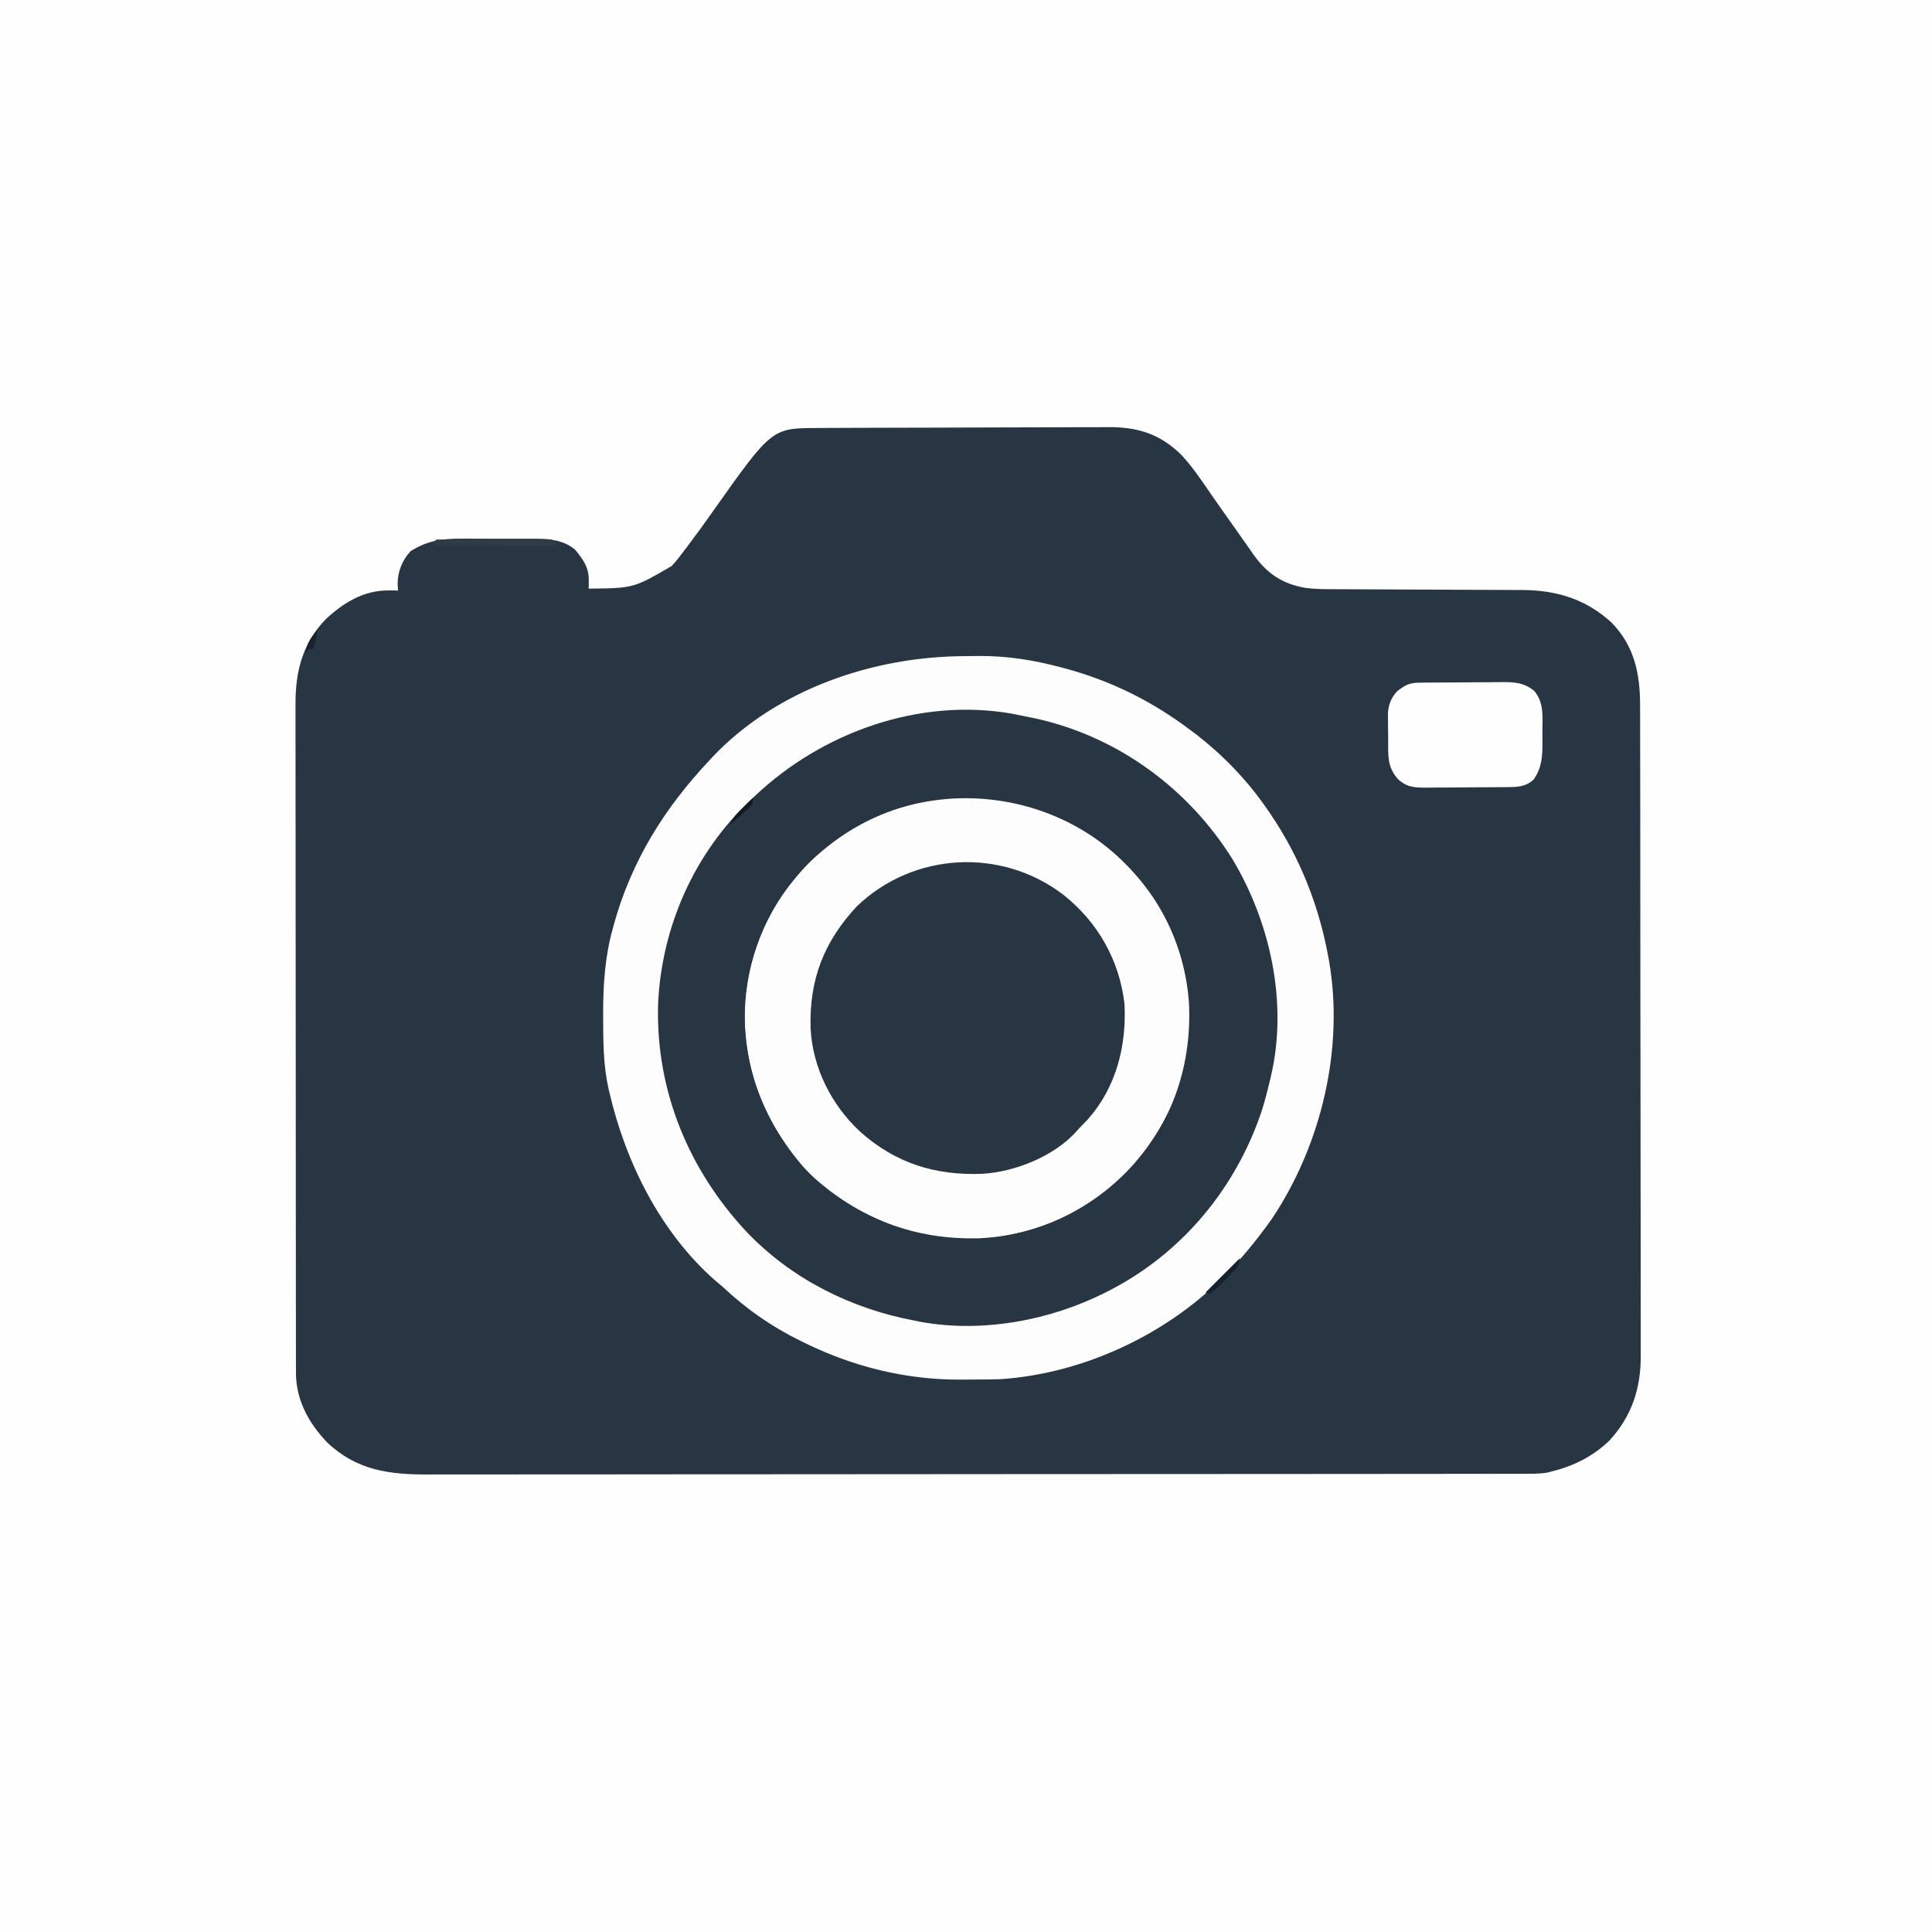 <?xml version="1.0" encoding="UTF-8"?>
<svg version="1.1" xmlns="http://www.w3.org/2000/svg" width="1024" height="1024">
<rect width="100%" height="100%" fill="#808080" stroke="none"/>
<path d="M0 0 C337.92 0 675.84 0 1024 0 C1024 337.92 1024 675.84 1024 1024 C686.08 1024 348.16 1024 0 1024 C0 686.08 0 348.16 0 0 Z " fill="#FEFEFE" transform="translate(0,0)"/>
<path d="M0 0 C0.713 -0.004 1.426 -0.009 2.16 -0.013 C4.55 -0.027 6.939 -0.033 9.329 -0.039 C11.042 -0.047 12.756 -0.055 14.469 -0.064 C20.099 -0.09 25.729 -0.105 31.358 -0.12 C33.3 -0.125 35.241 -0.13 37.182 -0.136 C45.262 -0.157 53.342 -0.176 61.422 -0.187 C72.982 -0.204 84.542 -0.237 96.101 -0.294 C104.239 -0.332 112.377 -0.352 120.515 -0.357 C125.369 -0.361 130.224 -0.373 135.078 -0.405 C139.653 -0.436 144.226 -0.442 148.801 -0.43 C150.471 -0.43 152.141 -0.438 153.811 -0.456 C169.432 -0.612 181.366 2.869 192.831 14.005 C199.118 20.679 204.16 28.385 209.365 35.904 C213.321 41.609 217.34 47.27 221.355 52.933 C222.442 54.471 223.524 56.011 224.604 57.554 C226.306 59.989 228.021 62.416 229.737 64.841 C230.252 65.584 230.767 66.326 231.298 67.091 C238.504 77.211 246.637 82.649 258.876 84.751 C263.948 85.421 268.98 85.446 274.091 85.441 C275.253 85.448 276.416 85.455 277.613 85.462 C280.119 85.475 282.624 85.484 285.13 85.489 C289.104 85.498 293.077 85.518 297.051 85.542 C305.488 85.591 313.925 85.623 322.362 85.654 C331.472 85.687 340.581 85.723 349.69 85.778 C354.26 85.805 358.829 85.817 363.399 85.826 C365.809 85.839 368.219 85.853 370.63 85.867 C371.701 85.866 372.772 85.865 373.875 85.864 C392.158 86.012 407.489 90.706 421.14 103.177 C433.277 115.71 436.23 130.365 436.199 147.169 C436.203 148.703 436.209 150.237 436.215 151.771 C436.229 155.975 436.231 160.179 436.23 164.382 C436.232 168.921 436.245 173.46 436.256 177.999 C436.279 187.918 436.287 197.838 436.292 207.758 C436.296 213.956 436.302 220.155 436.309 226.354 C436.329 243.53 436.345 260.706 436.348 277.881 C436.348 278.98 436.349 280.079 436.349 281.211 C436.349 283.438 436.349 285.665 436.35 287.892 C436.35 288.997 436.35 290.102 436.35 291.241 C436.351 292.901 436.351 292.901 436.351 294.595 C436.354 312.519 436.381 330.442 436.419 348.366 C436.457 366.785 436.476 385.205 436.477 403.625 C436.477 413.959 436.486 424.294 436.515 434.629 C436.539 443.431 436.546 452.233 436.531 461.035 C436.524 465.521 436.525 470.007 436.548 474.493 C436.569 478.611 436.566 482.727 436.545 486.845 C436.541 488.324 436.546 489.803 436.561 491.282 C436.72 508.764 431.847 523.867 419.8 536.841 C410.886 545.272 400.787 550.301 388.925 553.154 C388.249 553.33 387.574 553.507 386.878 553.689 C382.521 554.375 378.21 554.295 373.806 554.288 C372.257 554.292 372.257 554.292 370.676 554.295 C367.191 554.302 363.706 554.301 360.222 554.301 C357.707 554.304 355.193 554.308 352.678 554.312 C346.477 554.321 340.277 554.325 334.076 554.328 C326.649 554.331 319.223 554.339 311.797 554.348 C293.846 554.369 275.895 554.379 257.944 554.388 C249.452 554.392 240.959 554.398 232.466 554.403 C203.393 554.421 174.319 554.436 145.246 554.443 C143.421 554.444 141.595 554.444 139.77 554.445 C138.412 554.445 138.412 554.445 137.027 554.445 C132.441 554.447 127.855 554.448 123.269 554.449 C122.359 554.449 121.449 554.45 120.511 554.45 C91.008 554.458 61.505 554.481 32.001 554.514 C0.807 554.548 -30.388 554.568 -61.582 554.571 C-65.008 554.571 -68.433 554.572 -71.858 554.572 C-72.702 554.572 -73.545 554.573 -74.414 554.573 C-87.98 554.575 -101.546 554.591 -115.112 554.611 C-128.753 554.631 -142.393 554.637 -156.033 554.627 C-164.133 554.622 -172.233 554.628 -180.333 554.65 C-186.388 554.665 -192.442 554.659 -198.496 554.645 C-200.941 554.643 -203.386 554.647 -205.831 554.659 C-226.614 554.754 -243.965 552.589 -259.724 537.63 C-269.553 527.278 -276.191 515.198 -276.207 500.731 C-276.21 499.426 -276.214 498.121 -276.218 496.776 C-276.217 495.329 -276.217 493.882 -276.216 492.435 C-276.218 490.896 -276.221 489.358 -276.225 487.82 C-276.233 483.59 -276.234 479.36 -276.235 475.13 C-276.237 470.569 -276.245 466.008 -276.251 461.447 C-276.265 451.471 -276.271 441.496 -276.275 431.521 C-276.278 425.291 -276.282 419.061 -276.287 412.831 C-276.299 395.579 -276.309 378.326 -276.313 361.074 C-276.313 359.97 -276.313 358.866 -276.313 357.728 C-276.314 356.621 -276.314 355.515 -276.314 354.374 C-276.315 352.131 -276.315 349.889 -276.315 347.646 C-276.316 346.533 -276.316 345.421 -276.316 344.275 C-276.32 326.254 -276.337 308.234 -276.361 290.214 C-276.384 271.709 -276.397 253.203 -276.398 234.698 C-276.399 224.31 -276.405 213.921 -276.423 203.533 C-276.438 194.686 -276.443 185.838 -276.435 176.991 C-276.431 172.479 -276.432 167.967 -276.446 163.455 C-276.459 159.319 -276.458 155.183 -276.446 151.047 C-276.444 149.556 -276.447 148.066 -276.456 146.575 C-276.551 129.288 -272.799 114.248 -260.56 101.474 C-250.98 92.527 -240.18 85.913 -226.763 86.091 C-225.88 86.1 -224.997 86.109 -224.087 86.119 C-223.423 86.13 -222.759 86.142 -222.075 86.154 C-222.158 85.04 -222.24 83.926 -222.325 82.779 C-222.301 76.034 -219.978 70.238 -215.45 65.279 C-206.377 59.566 -198.477 58.564 -187.853 58.658 C-186.498 58.658 -185.144 58.656 -183.79 58.653 C-180.968 58.652 -178.147 58.664 -175.326 58.687 C-171.733 58.716 -168.141 58.713 -164.548 58.7 C-161.757 58.693 -158.966 58.701 -156.175 58.714 C-154.214 58.72 -152.252 58.716 -150.291 58.711 C-142.126 58.797 -134.76 59.124 -128.263 64.466 C-123.954 69.76 -120.912 73.894 -121.013 80.841 C-121.022 81.65 -121.031 82.458 -121.04 83.291 C-121.057 84.213 -121.057 84.213 -121.075 85.154 C-97.216 84.884 -97.216 84.884 -77.075 73.154 C-74.566 70.436 -72.341 67.56 -70.138 64.591 C-69.536 63.8 -68.935 63.008 -68.315 62.193 C-64.006 56.491 -59.826 50.699 -55.704 44.861 C-24.057 0.105 -24.057 0.105 0 0 Z " fill="#283643" transform="translate(433.075,226.846)"/>
<path d="M0 0 C23.83 20.824 38.346 48.802 40.541 80.512 C42.062 112.371 32.249 142.751 10.753 166.551 C-10.579 189.615 -39.302 203.759 -70.828 205.098 C-105.243 205.99 -134.944 194.481 -160.281 171.143 C-182.132 150.244 -194.138 119.784 -194.934 89.875 C-195.239 62.559 -186.259 35.804 -168.648 14.781 C-167.816 13.785 -166.983 12.788 -166.125 11.762 C-123.695 -37.414 -48.841 -40.917 0 0 Z " fill="#FDFDFD" transform="translate(589.648,451.219)"/>
<path d="M0 0 C31.304 26.906 52.399 65.152 56.25 106.5 C58.261 139.874 52.949 172.149 36.25 201.5 C35.613 202.624 34.976 203.748 34.32 204.906 C12.962 240.932 -20.483 266.986 -60.599 278.861 C-62.332 279.376 -64.054 279.925 -65.773 280.484 C-103.922 292.278 -147.686 285.399 -182.75 267.5 C-196.827 260.038 -209.182 250.424 -220.75 239.5 C-221.536 238.778 -222.323 238.056 -223.133 237.312 C-249.705 212.022 -265.125 176.512 -269.75 140.5 C-269.891 139.413 -269.891 139.413 -270.036 138.305 C-274.861 98.527 -262.593 56.736 -237.98 25.219 C-234.38 20.83 -230.661 16.614 -226.75 12.5 C-226.249 11.966 -225.747 11.432 -225.231 10.882 C-165.439 -52.448 -65.942 -55.361 0 0 Z M-182.75 33.5 C-183.61 34.208 -184.47 34.915 -185.355 35.645 C-207.881 55.027 -221.893 83.037 -224.75 112.5 C-227.172 146.214 -215.805 176.706 -193.864 202.092 C-180.736 216.855 -163.983 226.333 -145.75 233.5 C-144.986 233.807 -144.221 234.114 -143.434 234.43 C-116.339 244.404 -83.734 241.344 -57.75 229.5 C-28.445 215.964 -7.691 192.243 4.25 162.5 C6.003 157.592 7.213 152.605 8.25 147.5 C8.472 146.583 8.693 145.667 8.922 144.723 C14.833 116.883 8.314 85.41 -6.75 61.5 C-26.306 32.583 -52.439 15.032 -86.23 7.75 C-120.719 1.816 -155.876 11.215 -182.75 33.5 Z " fill="#283542" transform="translate(619.75,416.5)"/>
<path d="M0 0 C2.376 -0.01 4.751 -0.041 7.127 -0.072 C21.998 -0.176 36.225 2.1 50.588 5.928 C51.547 6.183 52.505 6.438 53.493 6.7 C77.749 13.368 99.235 24.104 119.275 39.24 C120.211 39.931 121.147 40.622 122.111 41.334 C136.145 52.215 149.214 65.603 159.275 80.24 C160.004 81.286 160.732 82.331 161.482 83.408 C177.137 106.481 187.242 131.87 192.275 159.24 C192.407 159.949 192.538 160.657 192.673 161.387 C200.789 207.874 188.595 258.99 162.557 298.002 C156.037 307.257 149.074 316.018 141.275 324.24 C140.819 324.73 140.362 325.219 139.891 325.723 C109.113 358.524 63.287 380.36 18.275 383.24 C13.474 383.382 8.677 383.426 3.874 383.426 C1.675 383.428 -0.523 383.446 -2.721 383.465 C-31.326 383.578 -59.075 376.765 -84.725 364.24 C-85.437 363.896 -86.15 363.552 -86.884 363.198 C-102.377 355.635 -116.187 346.082 -128.725 334.24 C-130.013 333.153 -131.304 332.069 -132.6 330.99 C-161.594 305.554 -180.108 268.367 -188.725 231.24 C-188.89 230.541 -189.055 229.841 -189.225 229.121 C-191.953 216.88 -192.01 204.532 -192.037 192.053 C-192.041 191.25 -192.044 190.448 -192.048 189.621 C-192.084 174.495 -191.109 159.647 -187.1 144.99 C-186.71 143.545 -186.71 143.545 -186.313 142.071 C-176.947 108.403 -159.54 80.533 -135.725 55.24 C-135.068 54.53 -134.412 53.82 -133.736 53.088 C-99.522 17.261 -48.539 0.119 0 0 Z M-111.725 74.24 C-112.248 74.726 -112.771 75.211 -113.31 75.711 C-143.642 103.968 -161.276 143.648 -162.947 184.982 C-164.112 230.494 -146.599 272.688 -115.592 305.596 C-91.728 330.389 -60.378 345.968 -26.725 352.24 C-25.628 352.466 -24.531 352.691 -23.4 352.924 C9.173 358.733 44.947 352.096 74.275 337.24 C74.924 336.913 75.572 336.586 76.24 336.25 C114.861 316.422 143.413 281.891 157.062 240.878 C158.691 235.716 160.044 230.51 161.275 225.24 C161.521 224.243 161.521 224.243 161.771 223.225 C171.07 184.188 161.703 141.093 141.275 107.24 C118.215 70.528 81.81 43.587 39.537 33.578 C35.796 32.732 32.039 31.978 28.275 31.24 C27.173 31.012 26.071 30.784 24.936 30.549 C-24.326 21.841 -75.998 40.334 -111.725 74.24 Z " fill="#FDFDFD" transform="translate(511.725,347.76)"/>
<path d="M0 0 C18.219 14.519 29.557 34.453 32.32 57.691 C33.483 80.08 27.928 102.095 12.758 119.129 C11.288 120.659 9.81 122.18 8.32 123.691 C7.77 124.314 7.219 124.937 6.652 125.578 C-5.187 138.587 -25.532 146.743 -42.95 147.833 C-67.875 148.814 -89.065 142.298 -107.93 125.379 C-123.116 111.218 -133.02 91.446 -134.055 70.652 C-134.795 45.06 -127.128 24.916 -109.492 6.004 C-79.448 -22.741 -32.879 -25.195 0 0 Z " fill="#283643" transform="translate(563.68,474.309)"/>
<path d="M0 0 C1.158 -0.013 2.317 -0.026 3.511 -0.039 C4.769 -0.046 6.027 -0.054 7.323 -0.061 C9.259 -0.073 9.259 -0.073 11.233 -0.086 C13.969 -0.101 16.706 -0.111 19.442 -0.118 C22.934 -0.129 26.426 -0.164 29.919 -0.203 C33.262 -0.236 36.605 -0.24 39.948 -0.249 C41.821 -0.275 41.821 -0.275 43.731 -0.302 C50.533 -0.285 54.994 -0.009 60.468 4.177 C65.719 10.187 65.079 17.32 64.99 24.938 C64.968 27.106 64.989 29.272 65.015 31.441 C65.03 38.978 64.745 44.809 60.468 51.177 C56.413 55.105 52.246 55.3 46.785 55.354 C45.643 55.367 44.502 55.38 43.326 55.393 C42.097 55.4 40.867 55.408 39.601 55.415 C37.7 55.427 37.7 55.427 35.76 55.44 C33.078 55.454 30.397 55.465 27.716 55.472 C24.29 55.483 20.865 55.518 17.44 55.557 C14.161 55.59 10.881 55.594 7.601 55.603 C5.763 55.629 5.763 55.629 3.888 55.656 C-2.541 55.639 -6.7 55.613 -11.532 51.177 C-17.407 44.667 -16.75 38.344 -16.772 30.036 C-16.782 27.882 -16.813 25.73 -16.844 23.577 C-16.851 22.198 -16.856 20.818 -16.86 19.439 C-16.869 18.191 -16.879 16.942 -16.888 15.656 C-16.432 11.206 -15.067 7.821 -11.997 4.532 C-7.573 1.15 -5.527 0.053 0 0 Z " fill="#FEFEFE" transform="translate(752.532,361.823)"/>
<path d="M0 0 C8.049 -0.046 16.098 -0.082 24.148 -0.104 C27.885 -0.114 31.623 -0.128 35.36 -0.151 C38.965 -0.173 42.57 -0.185 46.175 -0.19 C47.552 -0.193 48.929 -0.201 50.306 -0.211 C52.231 -0.226 54.156 -0.227 56.082 -0.227 C57.179 -0.231 58.276 -0.236 59.406 -0.241 C62 0 62 0 64 2 C63 3 63 3 60.45 3.12 C58.748 3.117 58.748 3.117 57.011 3.114 C55.73 3.113 54.449 3.113 53.129 3.113 C51.72 3.108 50.311 3.103 48.902 3.098 C47.469 3.096 46.035 3.094 44.602 3.093 C40.822 3.09 37.043 3.08 33.263 3.069 C29.409 3.058 25.555 3.054 21.701 3.049 C14.134 3.038 6.567 3.021 -1 3 C-0.67 2.01 -0.34 1.02 0 0 Z M-4 3 C-1 4 -1 4 -1 4 Z " fill="#313B47" transform="translate(231,286)"/>
<path d="M0 0 C0 4.234 -2.424 6.025 -5.188 8.938 C-5.912 9.725 -5.912 9.725 -6.65 10.529 C-9.567 13.657 -12.583 16.408 -16 19 C-16.66 18.67 -17.32 18.34 -18 18 C-12.06 12.06 -6.12 6.12 0 0 Z " fill="#17202D" transform="translate(657,667)"/>
<path d="M0 0 C0 3 0 3 -2.062 5.312 C-5.313 8.286 -8.625 11.17 -12 14 C-10.413 10.097 -7.866 7.665 -4.875 4.75 C-3.965 3.858 -3.055 2.966 -2.117 2.047 C-1.419 1.371 -0.72 0.696 0 0 Z " fill="#121A25" transform="translate(399,423)"/>
<path d="M0 0 C0 3.61 -0.961 6.558 -2 10 C-2.66 10 -3.32 10 -4 10 C-4.66 10.66 -5.32 11.32 -6 12 C-5.543 6.973 -3.008 3.851 0 0 Z " fill="#19222D" transform="translate(168,334)"/>
</svg>
